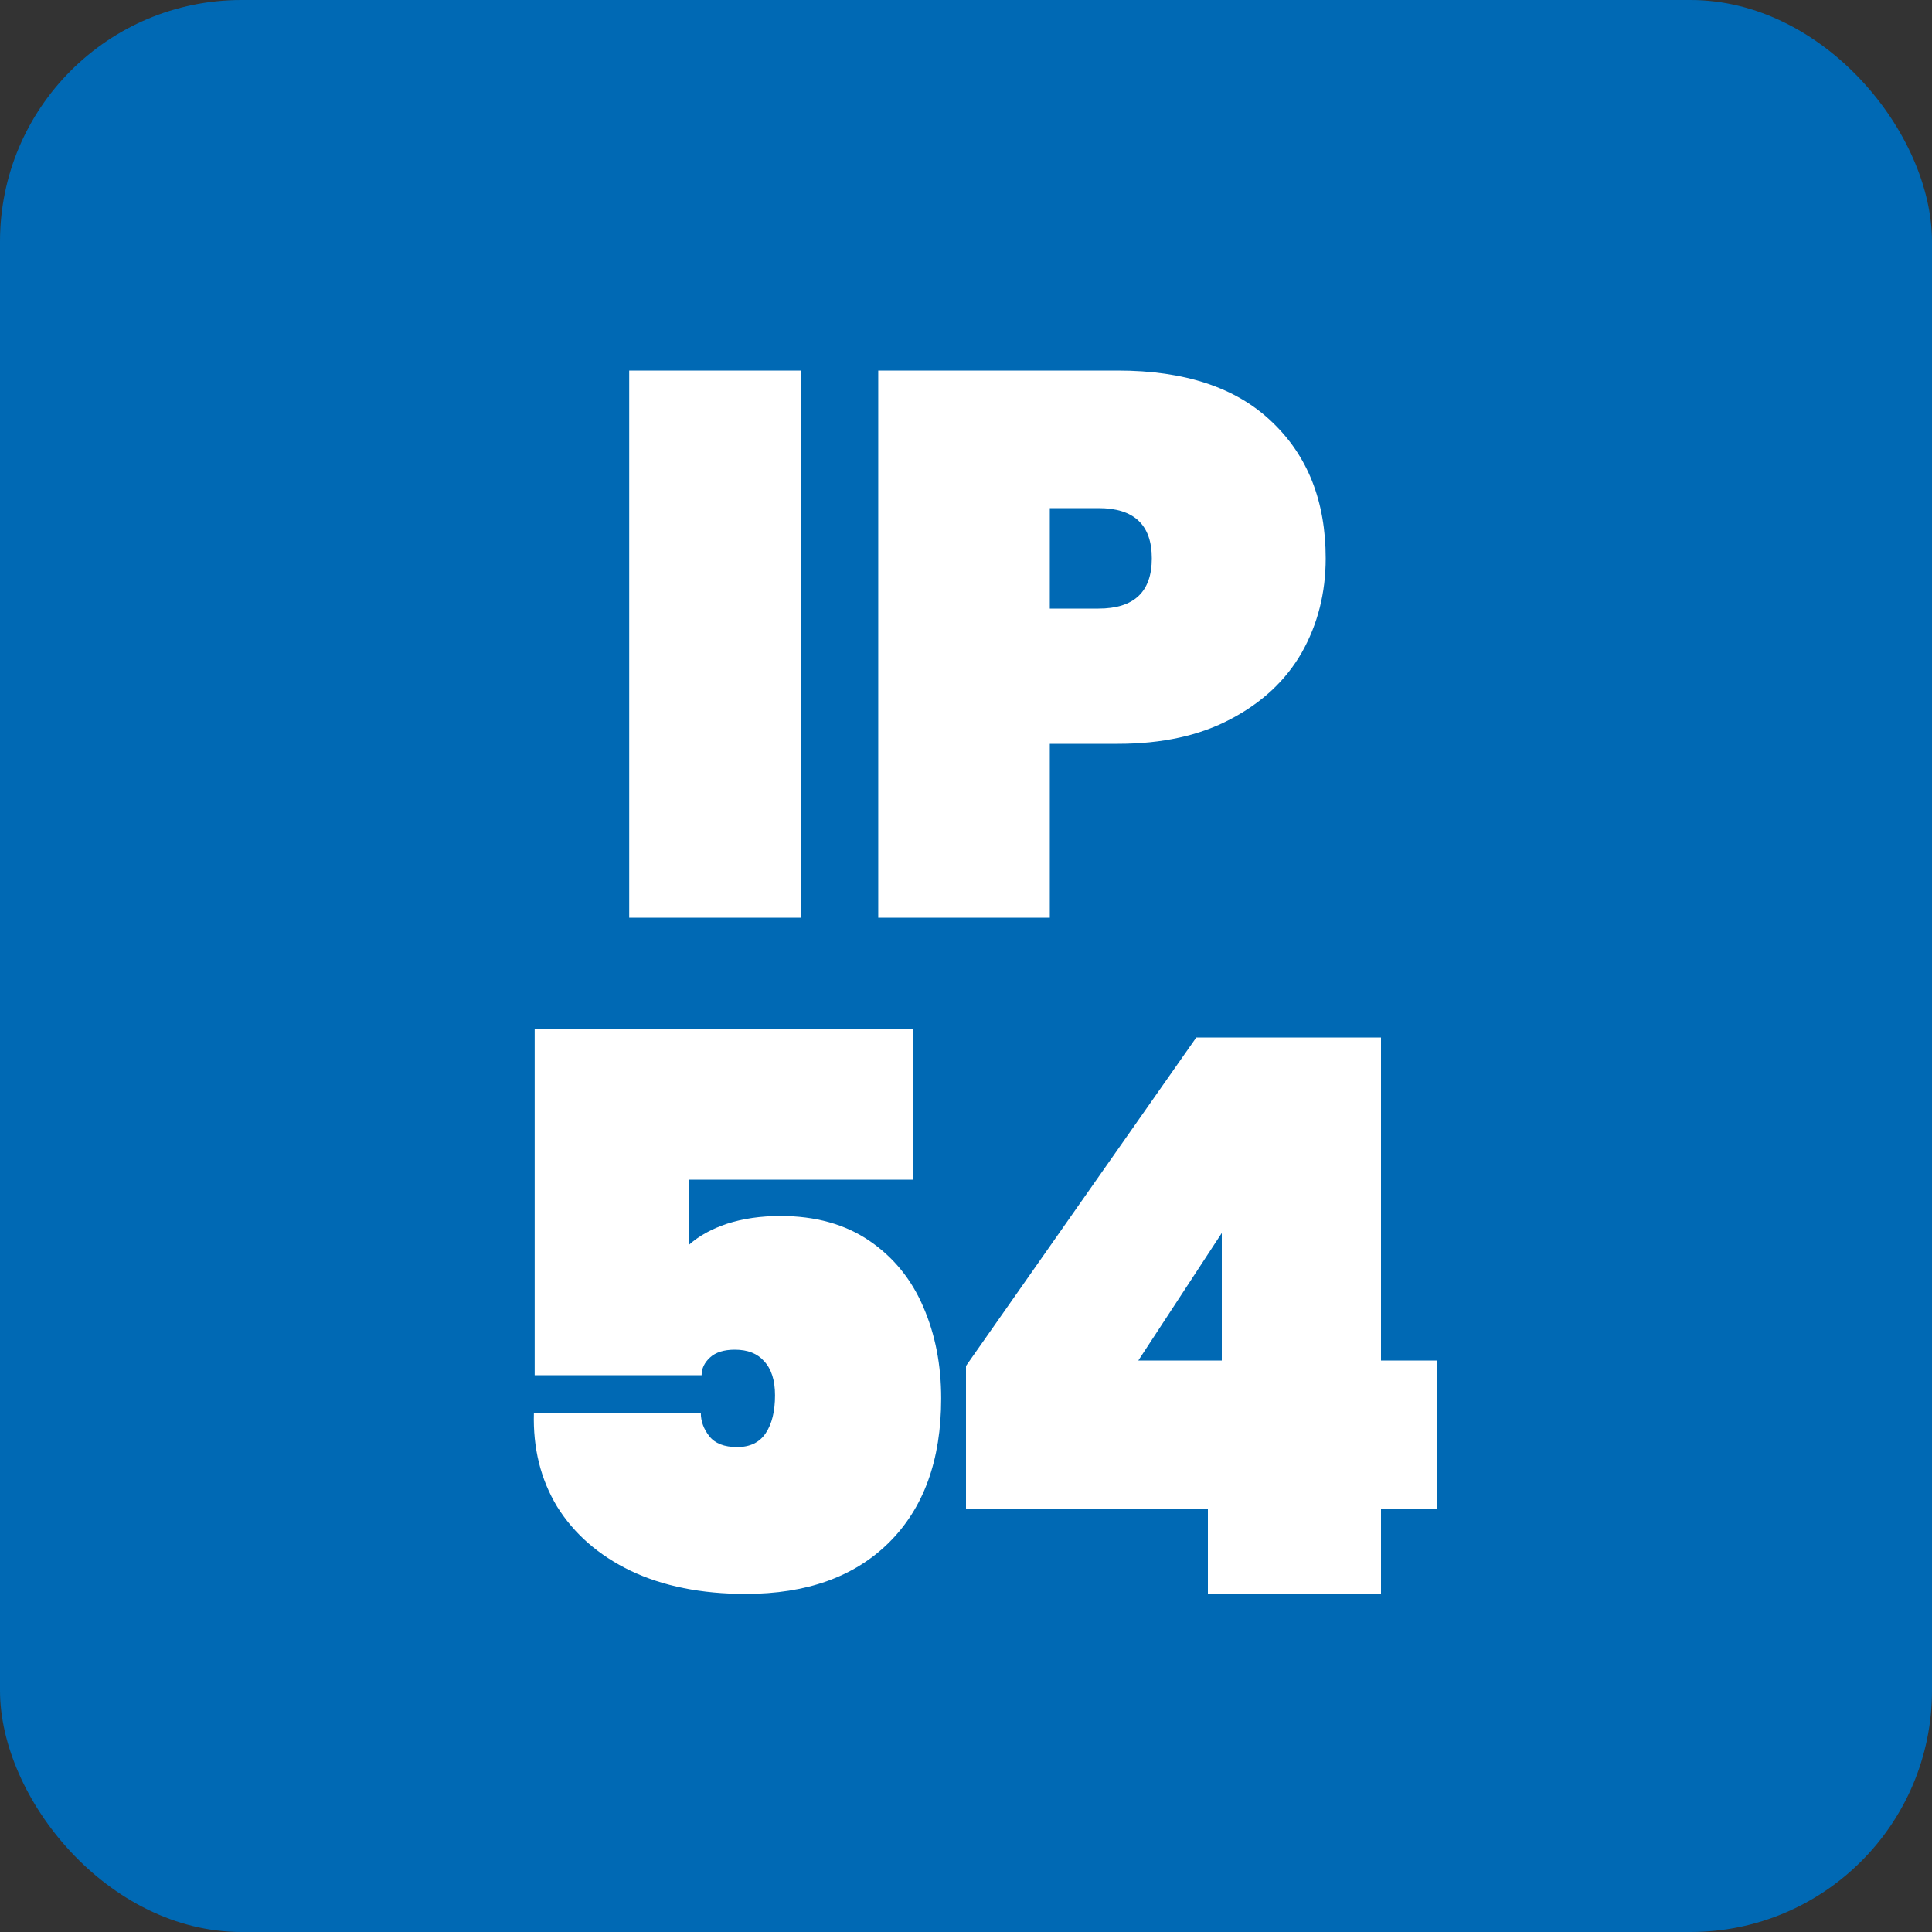 <svg width="40" height="40" viewBox="0 0 40 40" fill="none" xmlns="http://www.w3.org/2000/svg">
<rect x="0" y="0" width="40" height="40" fill="#333333" stroke="none"/>
<rect width="40" height="40" rx="5" fill="#0069B4"/>
<path d="M16.579 7.672V19H13.027V7.672H16.579ZM27.447 11.56C27.447 12.275 27.282 12.925 26.951 13.512C26.62 14.088 26.13 14.547 25.479 14.888C24.839 15.229 24.06 15.4 23.143 15.4H21.735V19H18.183V7.672H23.143C24.529 7.672 25.591 8.024 26.327 8.728C27.073 9.432 27.447 10.376 27.447 11.56ZM22.743 12.6C23.479 12.6 23.847 12.253 23.847 11.56C23.847 10.867 23.479 10.52 22.743 10.52H21.735V12.6H22.743ZM18.91 24.424H14.27V25.768C14.473 25.587 14.734 25.443 15.054 25.336C15.385 25.229 15.753 25.176 16.158 25.176C16.883 25.176 17.497 25.347 17.998 25.688C18.499 26.029 18.873 26.488 19.118 27.064C19.363 27.629 19.486 28.259 19.486 28.952C19.486 30.232 19.123 31.229 18.398 31.944C17.683 32.648 16.697 33 15.438 33C14.521 33 13.726 32.84 13.054 32.52C12.393 32.2 11.886 31.757 11.534 31.192C11.193 30.627 11.033 29.981 11.054 29.256H14.51C14.51 29.427 14.569 29.587 14.686 29.736C14.803 29.885 14.995 29.96 15.262 29.96C15.529 29.96 15.726 29.864 15.854 29.672C15.982 29.48 16.046 29.219 16.046 28.888C16.046 28.579 15.971 28.344 15.822 28.184C15.683 28.024 15.481 27.944 15.214 27.944C14.99 27.944 14.819 27.997 14.702 28.104C14.585 28.211 14.526 28.333 14.526 28.472H11.07V21.304H18.91V24.424ZM20 31.24V28.28L24.768 21.48H28.592V28.168H29.744V31.24H28.592V33H25.008V31.24H20ZM25.296 25.528L23.568 28.168H25.296V25.528Z" fill="white"/>
</svg>
